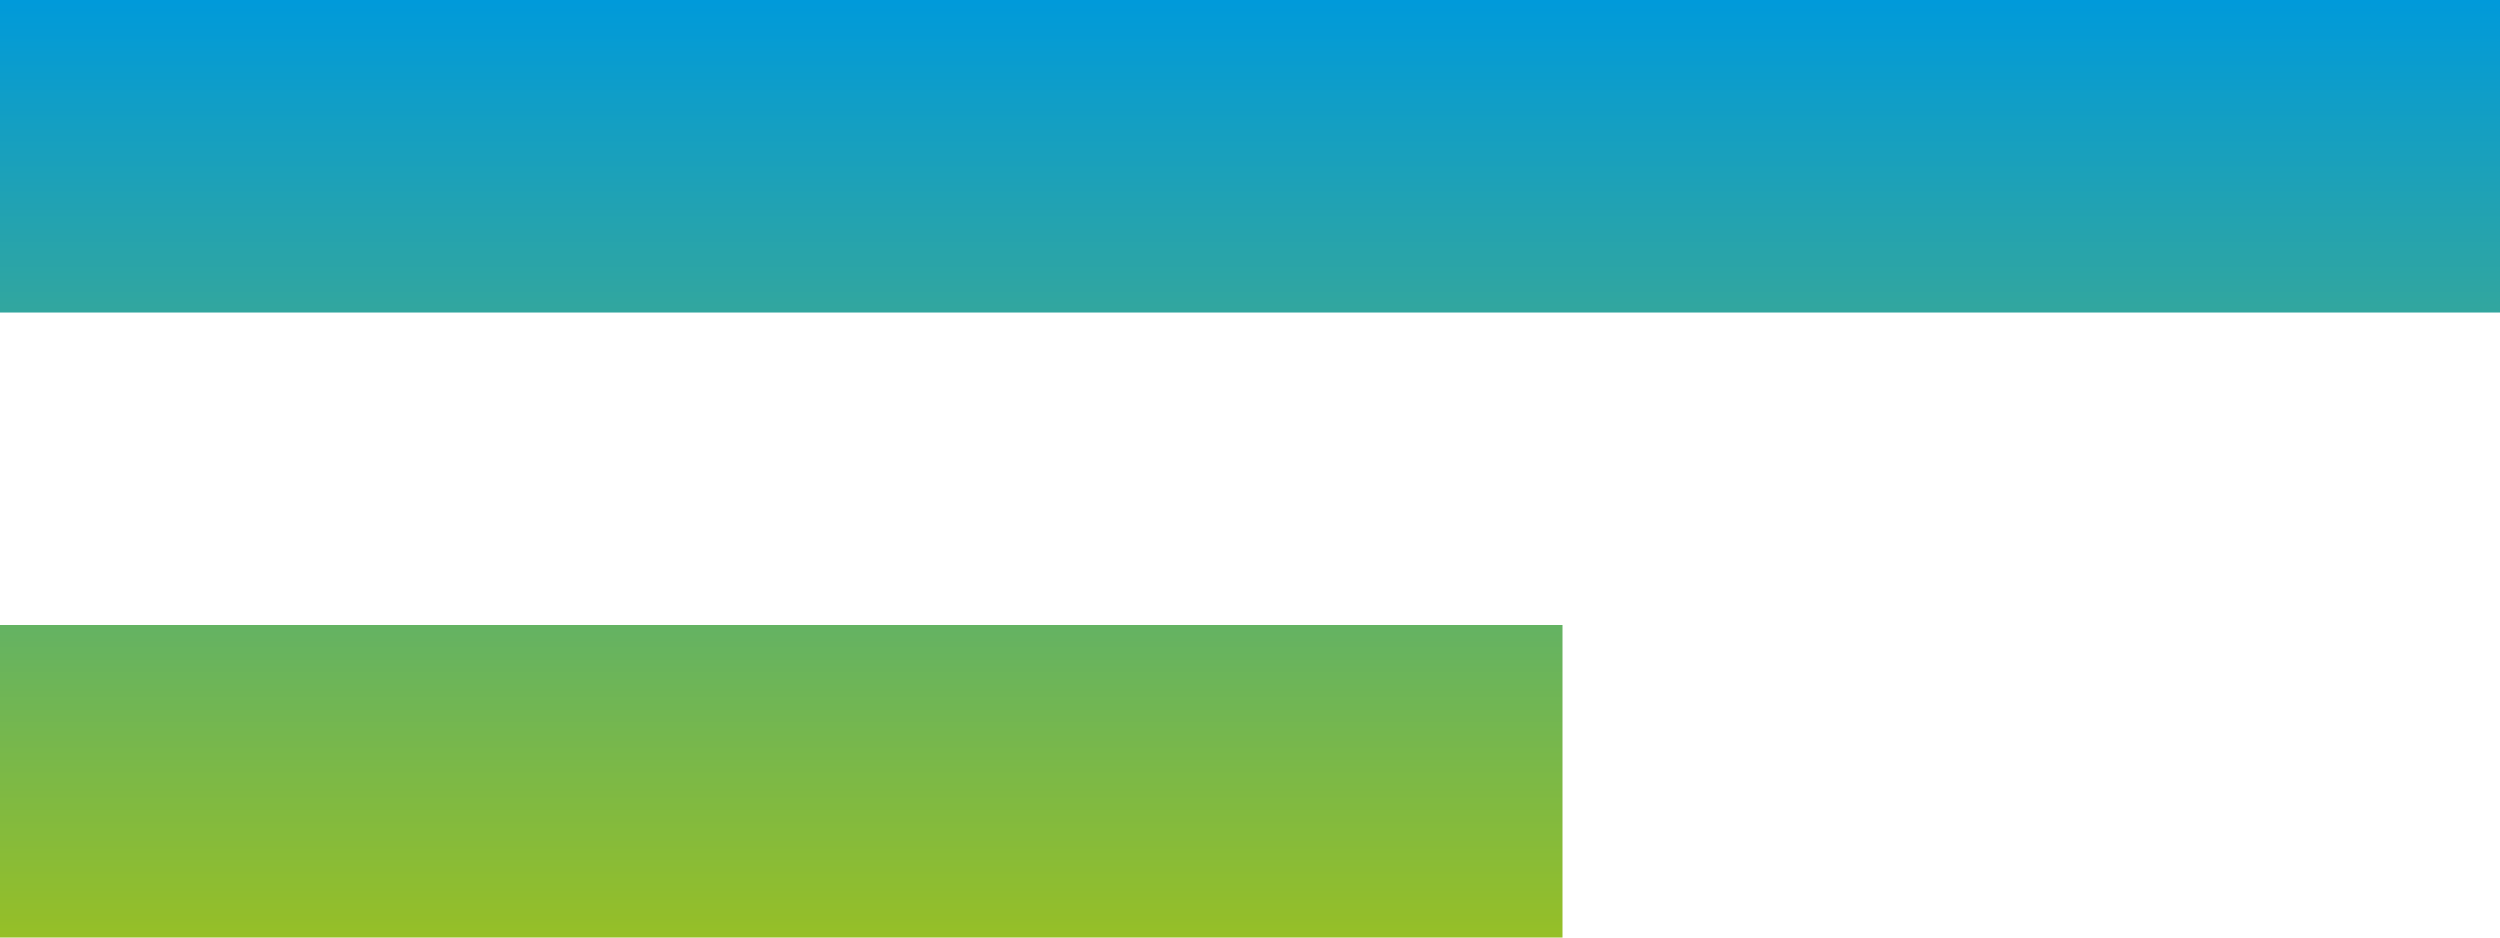 <?xml version="1.0" encoding="utf-8"?>
<!-- Generator: Adobe Illustrator 27.7.0, SVG Export Plug-In . SVG Version: 6.00 Build 0)  -->
<svg version="1.1" id="Layer_1" xmlns="http://www.w3.org/2000/svg" xmlns:xlink="http://www.w3.org/1999/xlink" x="0px" y="0px"
	 viewBox="0 0 24 9" style="enable-background:new 0 0 24 9;" xml:space="preserve">
<style type="text/css">
	.st0{fill:url(#Union_13_00000018226508352143444780000013246585738271253144_);}
</style>
<linearGradient id="Union_13_00000036242324822266837620000010076388016949245845_" gradientUnits="userSpaceOnUse" x1="-466.208" y1="450" x2="-466.208" y2="449" gradientTransform="matrix(24 0 0 -9 11201 4050.001)">
	<stop  offset="0" style="stop-color:#009ADA"/>
	<stop  offset="1" style="stop-color:#96BF27"/>
</linearGradient>
<path id="Union_13" style="fill:url(#Union_13_00000036242324822266837620000010076388016949245845_);" d="M0,0h24v3H0L0,0z M0,6h15
	v3H0L0,6z"/>
</svg>
